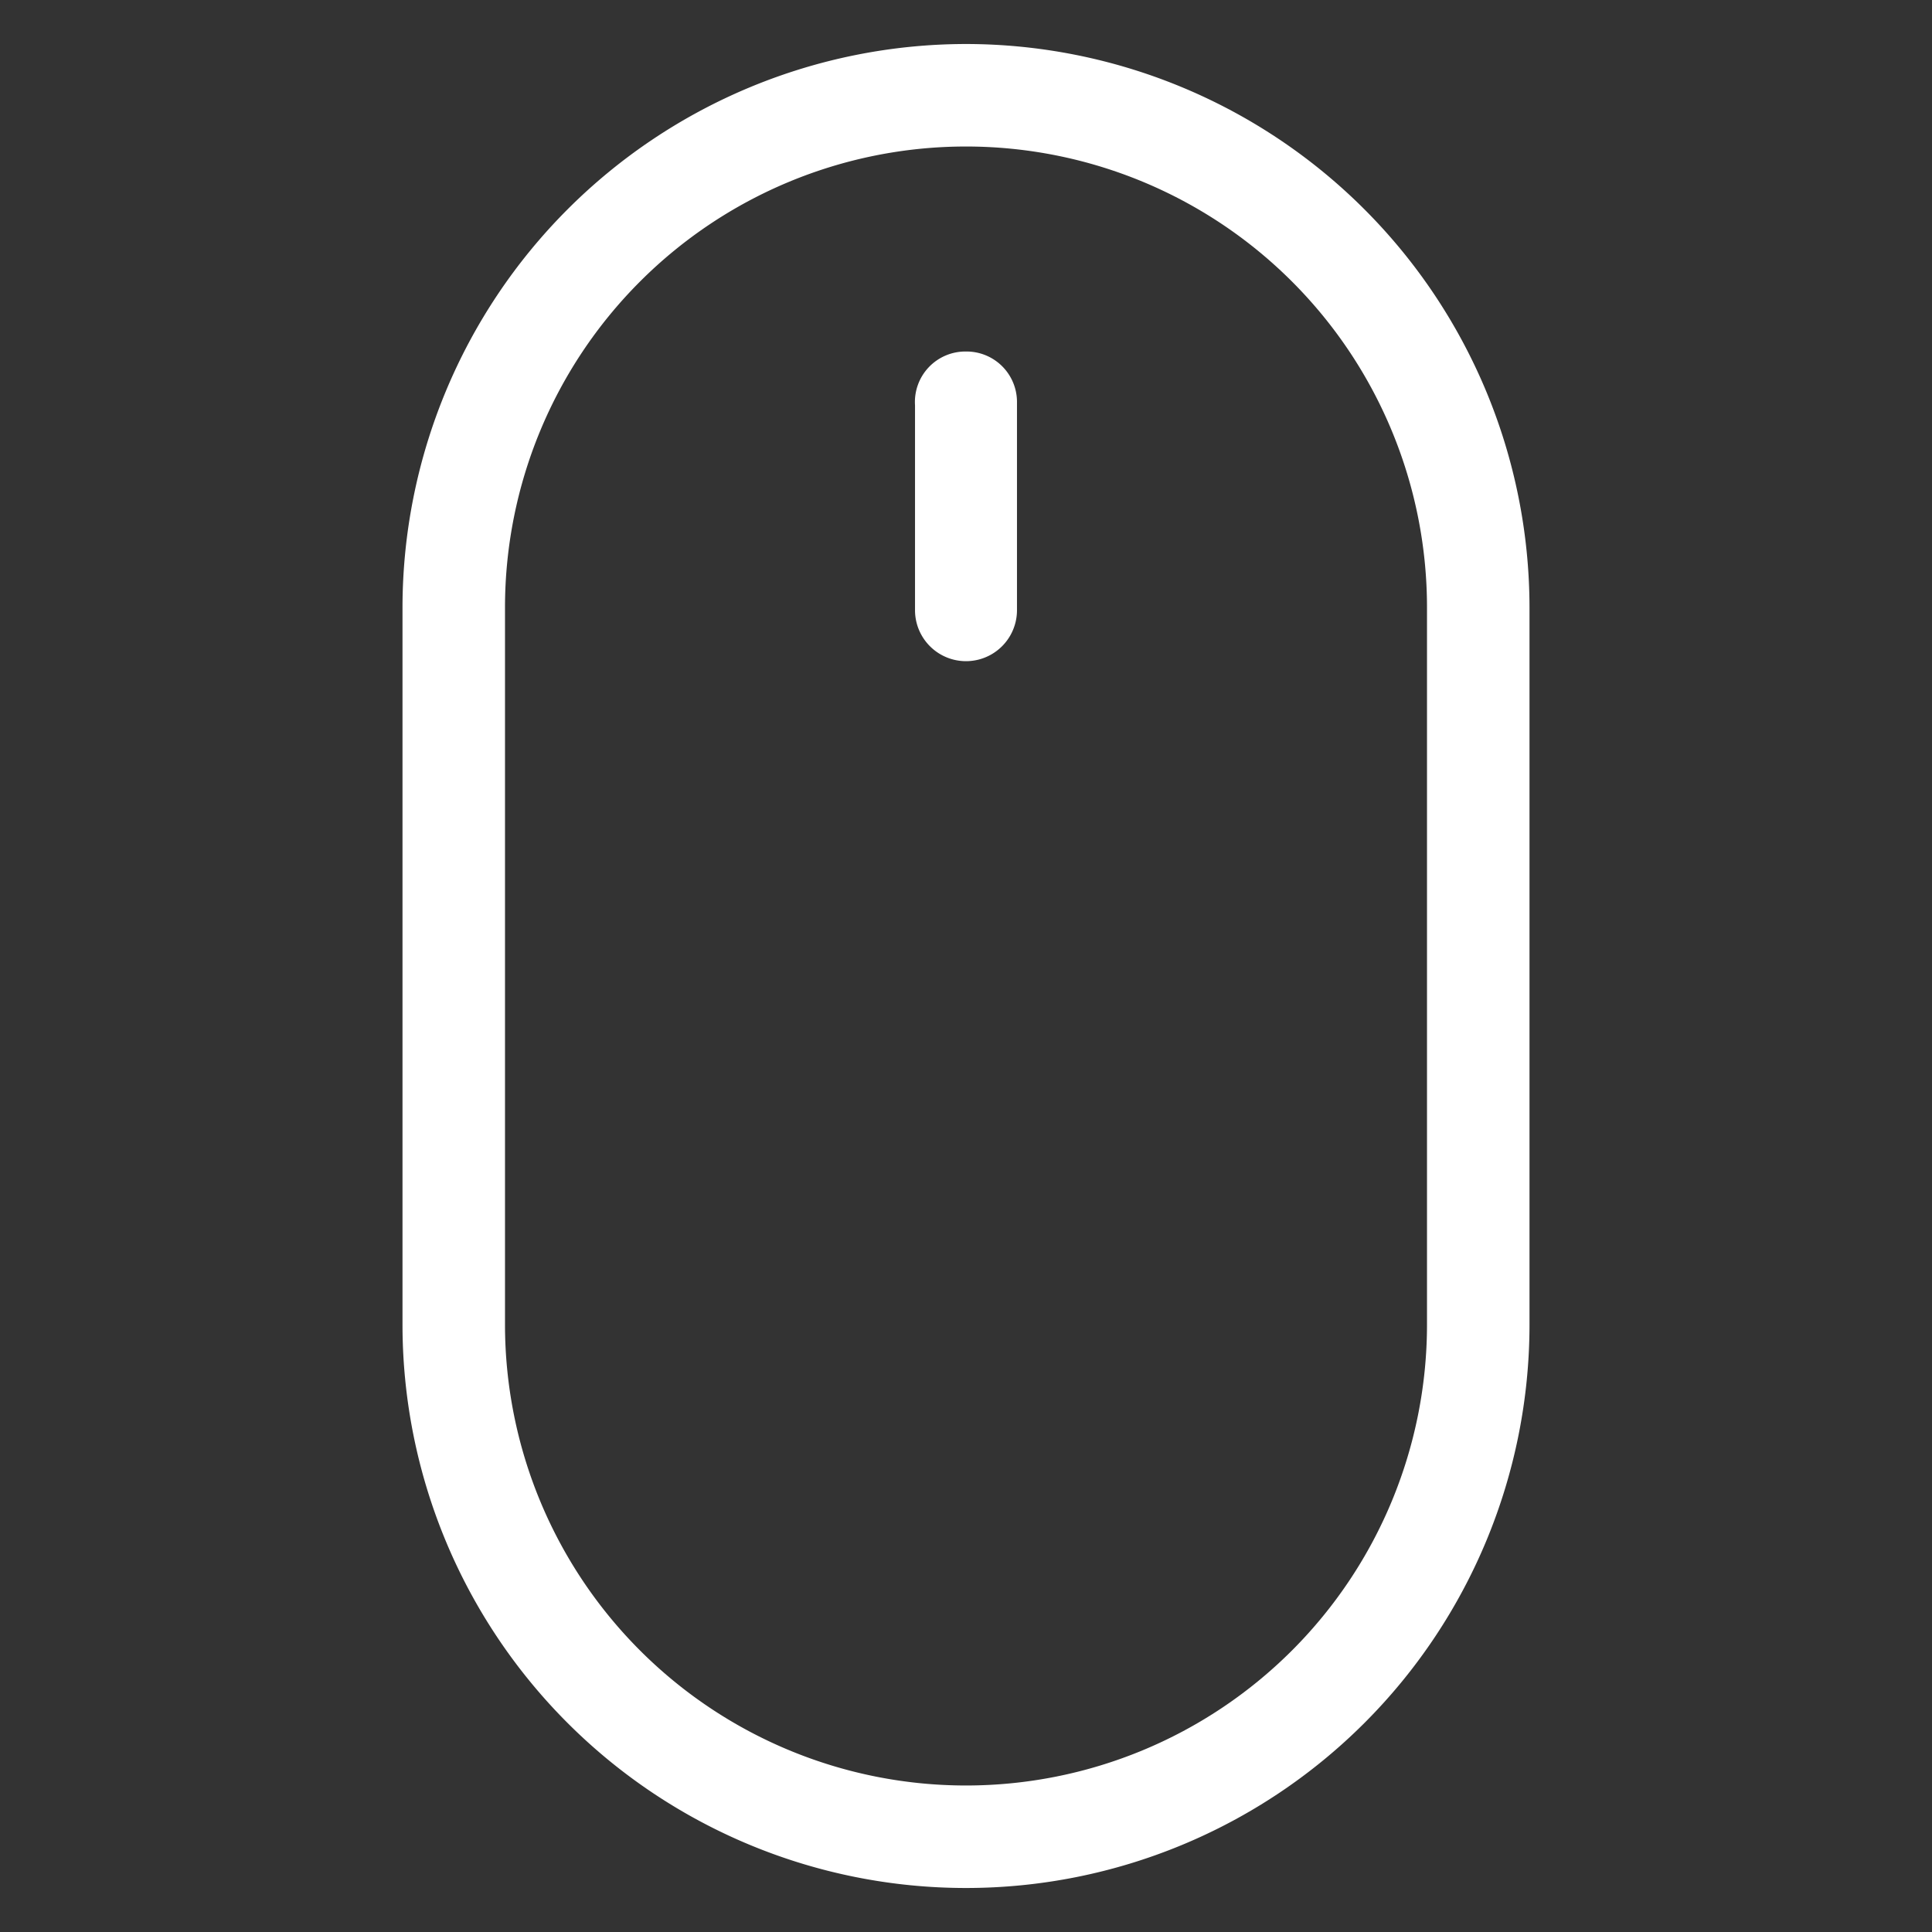 <svg height='100px' width='100px'  fill="#ffffff" xmlns="http://www.w3.org/2000/svg" viewBox="0 0 36 36" x="0px" y="0px"><rect x="0" y="0" width="36" height="36" fill="#333333" stroke="none"/><title>Монтажная область 2</title><path d="M18,.82A10.51,10.51,0,0,0,7.5,11.32V24.68a10.5,10.5,0,0,0,21,0V11.32A10.51,10.51,0,0,0,18,.82Zm8.59,23.86a8.59,8.59,0,0,1-17.18,0V11.32a8.59,8.59,0,0,1,17.18,0Z"></path><path d="M18,6.55a.94.94,0,0,0-.95,1v3.82a.95.95,0,0,0,1.9,0V7.5A.94.94,0,0,0,18,6.55Z"></path></svg>